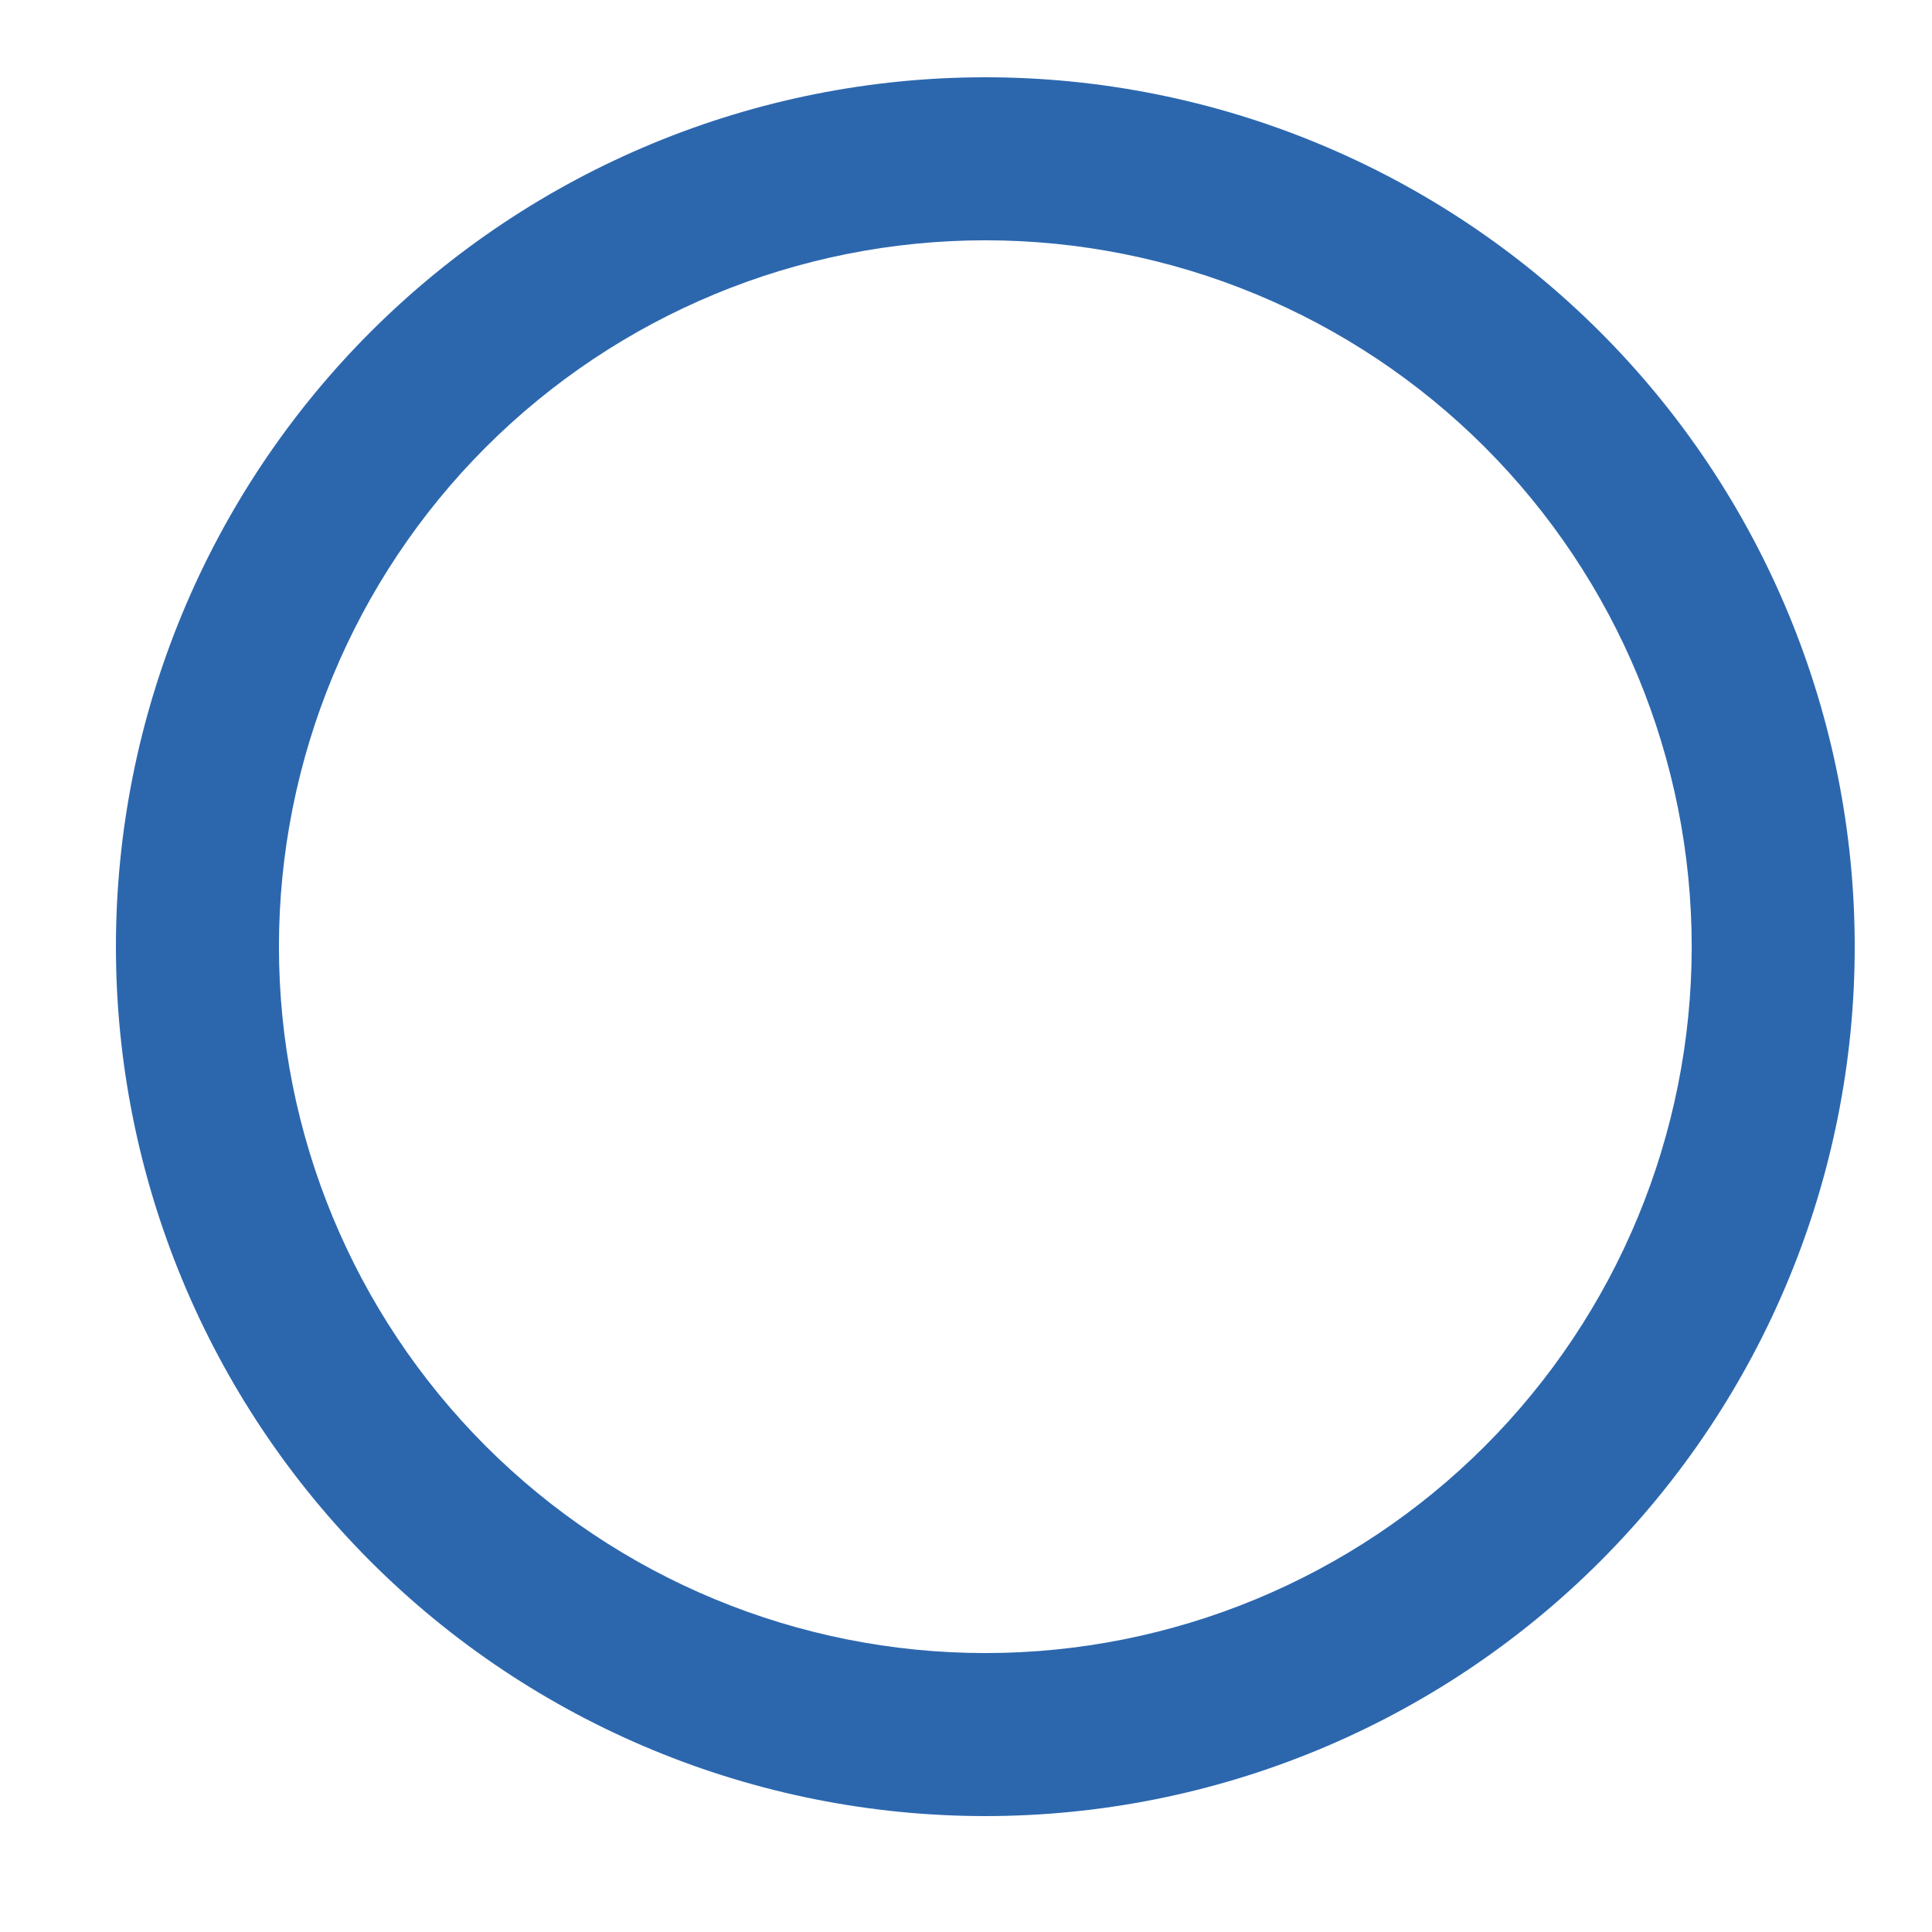 <svg width="50" height="50" viewBox="0 0 50 50" fill="none" xmlns="http://www.w3.org/2000/svg">
<g clip-path="url(#clip0_3_2)">
<path d="M43.781 24.5C43.781 19.651 41.855 15.002 38.427 11.573C34.998 8.145 30.349 6.219 25.5 6.219C20.651 6.219 16.002 8.145 12.573 11.573C9.145 15.002 7.219 19.651 7.219 24.5C7.219 29.349 9.145 33.998 12.573 37.427C16.002 40.855 20.651 42.781 25.5 42.781C30.349 42.781 34.998 40.855 38.427 37.427C41.855 33.998 43.781 29.349 43.781 24.5ZM3 24.5C3 18.533 5.371 12.81 9.59 8.59C13.81 4.371 19.533 2 25.5 2C31.467 2 37.19 4.371 41.41 8.59C45.63 12.81 48 18.533 48 24.5C48 30.467 45.63 36.19 41.41 40.41C37.19 44.63 31.467 47 25.5 47C19.533 47 13.81 44.63 9.59 40.41C5.371 36.19 3 30.467 3 24.5Z" fill="#2C67AE"/>
</g>
<defs>
<clipPath id="clip0_3_2">
<rect width="45" height="45" fill="white" transform="translate(3 2)"/>
</clipPath>
</defs>
</svg>
